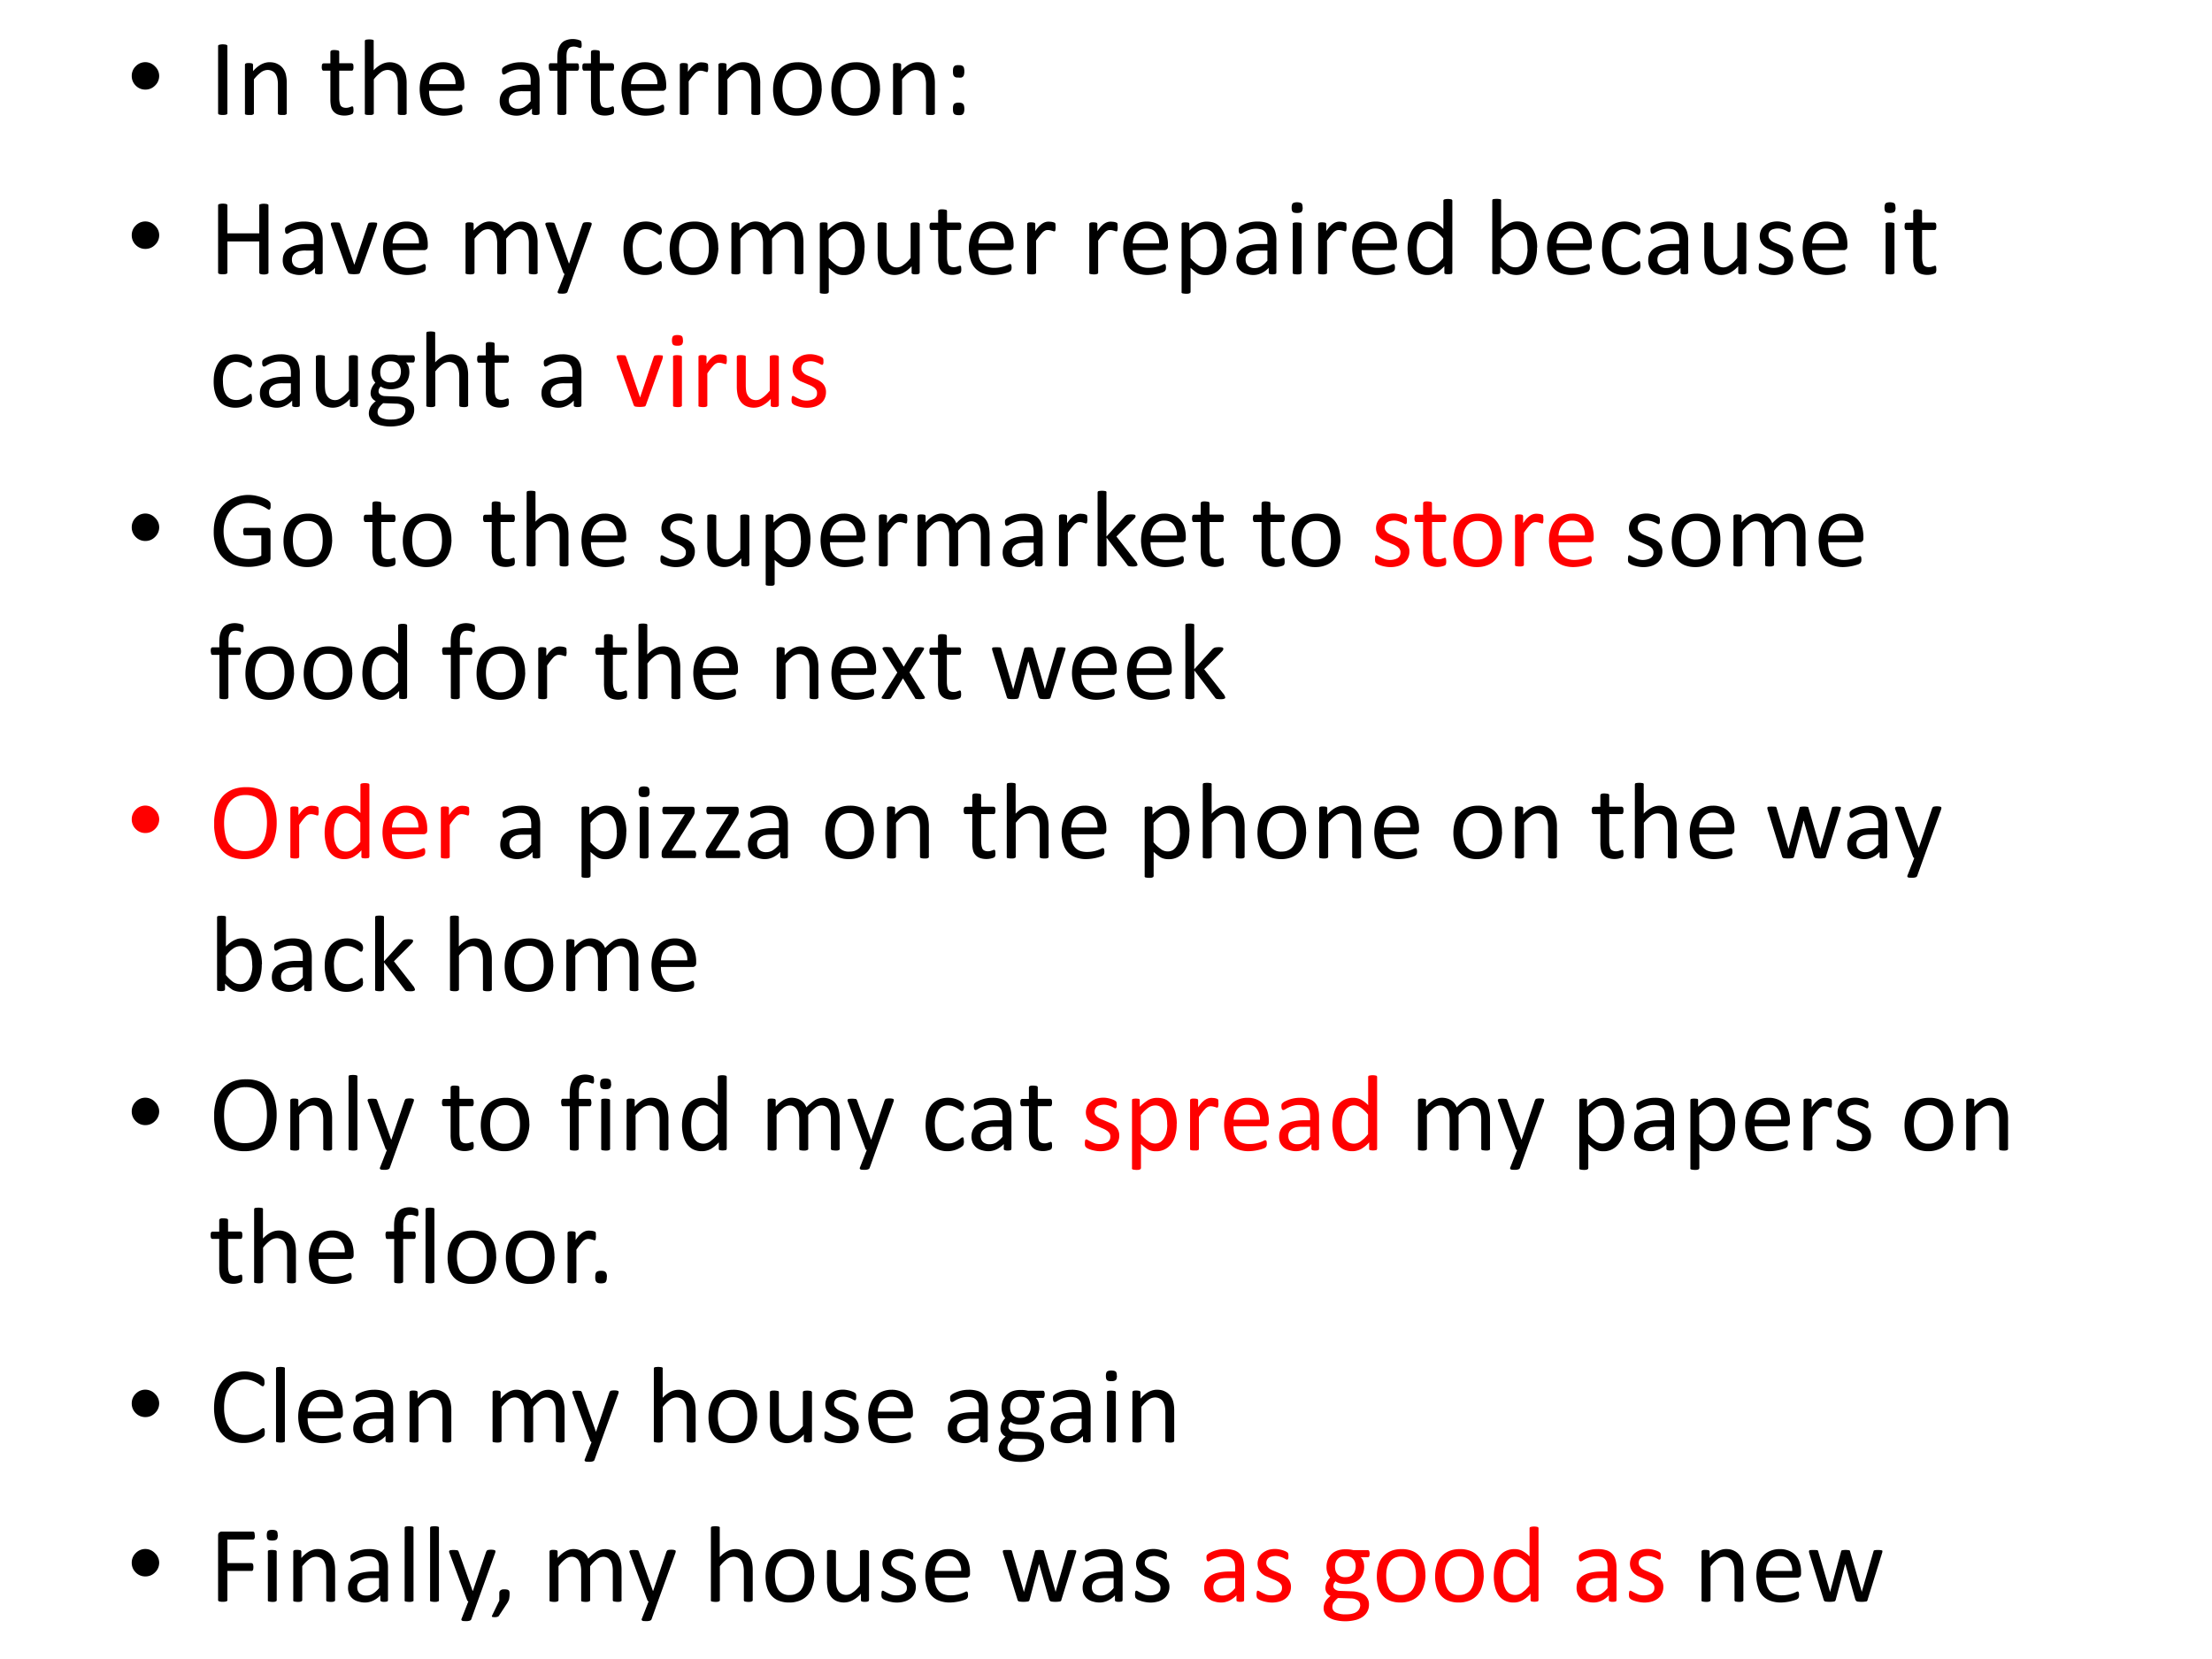 <svg xmlns="http://www.w3.org/2000/svg" xmlns:xlink="http://www.w3.org/1999/xlink" width="960" height="720" viewBox="0 0 720 540"><rect x="0" y="0" width="720" height="540" fill="#333333" stroke="none"/><g data-name="P"><clipPath id="a"><path fill-rule="evenodd" d="M0 540h720V0H0Z"/></clipPath><g clip-path="url(#a)"><path fill="#fff" fill-rule="evenodd" d="M0 540h720V0H0Z"/></g></g><g data-name="P"><symbol id="b"><path d="M0 .124a.12.12 0 0 0 .036.087.12.12 0 0 0 .088.037A.12.12 0 0 0 .21.21.118.118 0 0 0 .248.124.12.12 0 0 0 .21.036.12.12 0 0 0 .124 0a.12.12 0 0 0-.088.036A.12.12 0 0 0 0 .124Z"/></symbol><use xlink:href="#b" transform="matrix(36 0 0 -36 42.884 29.164)"/><symbol id="c"><path d="M.084.016c0-.003 0-.005-.002-.007A.014.014 0 0 0 .075.004.112.112 0 0 0 .042 0a.117.117 0 0 0-.033.004.014.014 0 0 0-.007.005A.012.012 0 0 0 0 .016v.606C0 .625 0 .627.002.63a.015.015 0 0 0 .007.004.114.114 0 0 0 .053.003c.006 0 .01-.001.013-.003A.012.012 0 0 0 .082.63.012.012 0 0 0 .084.622V.016Z"/></symbol><symbol id="d"><path d="M.378.015c0-.002 0-.005-.002-.007A.017.017 0 0 0 .37.004.045.045 0 0 0 .358 0a.162.162 0 0 0-.052.003A.017.017 0 0 0 .3.008a.012.012 0 0 0-.002.007v.257a.253.253 0 0 1-.006.061.125.125 0 0 1-.017.04.074.074 0 0 1-.03.025.09.09 0 0 1-.04.009.104.104 0 0 1-.061-.022.328.328 0 0 1-.063-.063V.015L.079.008A.017.017 0 0 0 .072.004.045.045 0 0 0 .06 0a.167.167 0 0 0-.052.003A.017.017 0 0 0 0 .008.015.015 0 0 0 0 .015v.44L.001.46c.001.002.003.004.006.005A.027.027 0 0 0 .02.469.133.133 0 0 0 .065.466.011.011 0 0 0 .071.46.01.01 0 0 0 .073.455V.396c.024.028.05.048.073.061.025.013.05.02.075.02.03 0 .054-.005.074-.016a.13.13 0 0 0 .049-.04A.156.156 0 0 0 .37.364a.334.334 0 0 0 .008-.08V.015Z"/></symbol><symbol id="e"><path d="M-2147483500-2147483500Z"/></symbol><symbol id="f"><path d="M.287.053c0-.01 0-.017-.002-.023A.025.025 0 0 0 .28.018.038.038 0 0 0 .268.011a.186.186 0 0 0-.12-.002.098.098 0 0 0-.064.074.285.285 0 0 0-.006.066v.257H.016C.011.406.007.408.004.414A.055.055 0 0 0 0 .439l.001.016a.047.047 0 0 0 .003.01L.01.47a.015.015 0 0 0 .008.002h.06v.104L.08.583a.014.014 0 0 0 .006.005.04.04 0 0 0 .013.004A.162.162 0 0 0 .15.588.014.014 0 0 0 .156.583.011.011 0 0 0 .158.577V.473h.113L.278.47.283.465a.027.027 0 0 0 .003-.01L.287.439A.055.055 0 0 0 .283.414C.28.408.276.406.27.406H.158V.16c0-.03.005-.054.013-.07C.181.077.197.07.22.07a.093.093 0 0 1 .035.007.34.34 0 0 1 .02.007C.279.083.28.082.28.08.282.081.283.08.284.077a.042.042 0 0 0 .002-.01L.287.053Z"/></symbol><symbol id="g"><path d="M.378.015c0-.002 0-.005-.002-.007A.017.017 0 0 0 .37.004.045.045 0 0 0 .358 0a.162.162 0 0 0-.052.003A.017.017 0 0 0 .3.008a.012.012 0 0 0-.002.007v.257a.253.253 0 0 1-.006.061.125.125 0 0 1-.017.04.074.074 0 0 1-.03.025.09.09 0 0 1-.04.009.104.104 0 0 1-.061-.022.328.328 0 0 1-.063-.063V.015L.079.008A.017.017 0 0 0 .072.004.045.045 0 0 0 .06 0a.167.167 0 0 0-.052.003A.017.017 0 0 0 0 .008.015.015 0 0 0 0 .015v.652l.001.007A.014.014 0 0 0 .008.68.052.052 0 0 0 .02.682.162.162 0 0 0 .072.68.014.014 0 0 0 .08.674.012.012 0 0 0 .08.667V.404a.256.256 0 0 0 .07.054.162.162 0 0 0 .145.003.13.13 0 0 0 .048-.04A.156.156 0 0 0 .37.364a.337.337 0 0 0 .008-.08V.015Z"/></symbol><symbol id="h"><path d="M.404.26C.404.248.401.238.394.233A.032.032 0 0 0 .374.225H.085C.085.201.087.18.092.16A.127.127 0 0 1 .117.11.11.11 0 0 1 .16.077.176.176 0 0 1 .228.065a.286.286 0 0 1 .127.028A.048.048 0 0 0 .373.1.01.01 0 0 0 .378.097.01.01 0 0 0 .383.092.091.091 0 0 0 .384.048.015.015 0 0 0 .38.042.023.023 0 0 0 .377.036a.078.078 0 0 0-.016-.01A.437.437 0 0 0 .22 0a.274.274 0 0 0-.094.016.176.176 0 0 0-.11.12A.348.348 0 0 0 0 .239c0 .038.005.072.015.102.01.03.023.056.042.076.018.022.04.038.067.049A.216.216 0 0 0 .21.483.21.21 0 0 0 .299.466a.165.165 0 0 0 .094-.11.28.28 0 0 0 .011-.081V.26m-.08.024a.147.147 0 0 1-.03.1C.276.408.247.42.209.42a.113.113 0 0 1-.09-.041.136.136 0 0 1-.024-.044.179.179 0 0 1-.009-.05h.238Z"/></symbol><symbol id="i"><path d="M.36.021C.36.017.36.014.358.012a.027.027 0 0 0-.01-.004.102.102 0 0 0-.02-.002c-.01 0-.016 0-.021.002a.024.024 0 0 0-.011.004C.293.014.292.017.292.021v.044A.216.216 0 0 0 .227.017.169.169 0 0 0 .152 0 .202.202 0 0 0 .09.01.121.121 0 0 0 .01.077.142.142 0 0 0 0 .133C0 .159.005.18.015.198.025.216.04.232.06.244A.21.21 0 0 0 .128.27.42.42 0 0 0 .22.28h.06v.034a.17.17 0 0 1-.005.045.074.074 0 0 1-.048.052.183.183 0 0 1-.1 0A.264.264 0 0 1 .054.378.04.04 0 0 0 .038.372c-.003 0-.005 0-.007.002A.019.019 0 0 0 .025.38a.035.035 0 0 0-.003.01.096.096 0 0 0 0 .033.03.03 0 0 0 .01.013c.004.004.011.01.022.015a.295.295 0 0 0 .133.032.264.264 0 0 0 .081-.01A.12.12 0 0 0 .351.39a.25.25 0 0 0 .01-.073V.021m-.08.2H.21A.25.25 0 0 1 .155.217a.113.113 0 0 1-.04-.017A.068.068 0 0 1 .09.173.08.08 0 0 1 .083.138C.083.115.09.097.104.083a.087.087 0 0 1 .061-.02c.021 0 .04.005.059.016A.25.25 0 0 1 .28.13v.093Z"/></symbol><symbol id="j"><path d="M.297.635V.62A.042.042 0 0 0 .293.611.009.009 0 0 0 .29.606a.01.01 0 0 0-.005 0L.277.606a.095.095 0 0 1-.012.005.096.096 0 0 1-.017.005.095.095 0 0 1-.054-.003.047.047 0 0 1-.02-.019.087.087 0 0 1-.012-.032A.283.283 0 0 1 .16.515V.467h.098A.01.01 0 0 0 .263.465C.265.465.267.462.268.46A.027.027 0 0 0 .271.45.07.07 0 0 0 .273.434.055.055 0 0 0 .269.408C.266.403.262.4.257.4H.159V.015L.157.008A.017.017 0 0 0 .15.004.045.045 0 0 0 .138 0a.162.162 0 0 0-.052.003.017.017 0 0 0-.006.004.012.012 0 0 0-.002.007V.4H.016C.01.4.006.403.004.408A.105.105 0 0 0 0 .45c0 .004.002.008.003.01.001.003.003.005.005.006a.012.012 0 0 0 .007.002h.062v.046c0 .03.002.056.008.078S.1.631.112.646a.103.103 0 0 0 .044.03.176.176 0 0 0 .096.007.114.114 0 0 0 .025-.007A.036.036 0 0 0 .29.67.023.023 0 0 0 .294.662.105.105 0 0 0 .297.635Z"/></symbol><symbol id="k"><path d="M.257.426a.279.279 0 0 0-.003-.03A.018.018 0 0 0 .25.39C.25.388.247.388.245.388c-.003 0-.006 0-.01.002a.082.082 0 0 1-.013.004.132.132 0 0 1-.015.004.088.088 0 0 1-.02.002.062.062 0 0 1-.023-.004.097.097 0 0 1-.025-.017A.66.66 0 0 1 .08.304V.015L.079.008A.017.017 0 0 0 .072.004.045.045 0 0 0 .06 0a.167.167 0 0 0-.052.003A.017.017 0 0 0 0 .008.015.015 0 0 0 0 .015v.44L.001.46c.001.002.003.004.006.005A.027.027 0 0 0 .02.469.133.133 0 0 0 .065.466.011.011 0 0 0 .071.46.01.01 0 0 0 .073.455V.39a.361.361 0 0 0 .033.043c.011.01.021.02.03.025.01.007.02.011.029.014a.106.106 0 0 0 .042.003A.108.108 0 0 0 .24.469.033.033 0 0 0 .25.464.013.013 0 0 0 .254.459L.255.454A.243.243 0 0 0 .256.426Z"/></symbol><symbol id="l"><path d="M.44.246A.332.332 0 0 0 .424.147.216.216 0 0 0 .383.069a.191.191 0 0 0-.07-.05A.245.245 0 0 0 .214 0 .255.255 0 0 0 .12.016a.173.173 0 0 0-.067.047.199.199 0 0 0-.04.075.347.347 0 0 0-.013.1c0 .035.005.068.014.098a.192.192 0 0 0 .112.129c.028.012.06.018.098.018A.252.252 0 0 0 .318.467.172.172 0 0 0 .386.42a.199.199 0 0 0 .04-.075.333.333 0 0 0 .013-.099M.354.241a.32.32 0 0 1-.006.067.163.163 0 0 1-.022.056.106.106 0 0 1-.04.037.133.133 0 0 1-.065.015.138.138 0 0 1-.062-.013.112.112 0 0 1-.042-.036.162.162 0 0 1-.025-.055.346.346 0 0 1-.001-.137.17.17 0 0 1 .022-.056.116.116 0 0 1 .106-.051c.023 0 .044.004.06.013.018.008.032.02.043.035.011.016.02.034.025.055a.292.292 0 0 1 .007.07Z"/></symbol><symbol id="m"><path d="M.103.395C.103.385.102.375.1.369A.034.034 0 0 0 .092.35a.034.034 0 0 0-.016-.01A.105.105 0 0 0 .051.34C.041.34.032.34.026.342a.034.034 0 0 0-.016.01.04.04 0 0 0-.008.017.157.157 0 0 0 0 .054A.037.037 0 0 0 .01.44a.03.03 0 0 0 .016.01.09.09 0 0 0 .025.002c.01 0 .019 0 .025-.003A.03.03 0 0 0 .092.44.032.032 0 0 0 .1.423.127.127 0 0 0 .103.395m0-.339C.103.046.102.036.1.03A.034.034 0 0 0 .092.012a.03.03 0 0 0-.016-.01A.088.088 0 0 0 .051 0a.09.09 0 0 0-.025.003.03.03 0 0 0-.016.009.04.04 0 0 0-.008.017A.154.154 0 0 0 0 .056c0 .01 0 .02.002.027A.037.037 0 0 0 .01.101C.014.105.02.108.026.11A.09.09 0 0 0 .05.113C.061.113.07.112.076.11A.032.032 0 0 0 .1.083.124.124 0 0 0 .103.056Z"/></symbol><use xlink:href="#c" transform="matrix(36 0 0 -36 70.991 37.425)"/><use xlink:href="#d" transform="matrix(36 0 0 -36 79.73 37.425)"/><use xlink:href="#e" transform="matrix(36 0 0 -36 77309400000 -77309400000)"/><use xlink:href="#f" transform="matrix(36 0 0 -36 104.728 37.619)"/><use xlink:href="#g" transform="matrix(36 0 0 -36 118.753 37.425)"/><use xlink:href="#h" transform="matrix(36 0 0 -36 136.599 37.654)"/><use xlink:href="#e" transform="matrix(36 0 0 -36 77309400000 -77309400000)"/><use xlink:href="#i" transform="matrix(36 0 0 -36 162.645 37.654)"/><use xlink:href="#j" transform="matrix(36 0 0 -36 178.634 37.425)"/><use xlink:href="#f" transform="matrix(36 0 0 -36 189.544 37.619)"/><use xlink:href="#h" transform="matrix(36 0 0 -36 202.299 37.654)"/><use xlink:href="#k" transform="matrix(36 0 0 -36 221.281 37.425)"/><use xlink:href="#d" transform="matrix(36 0 0 -36 233.845 37.425)"/><use xlink:href="#l" transform="matrix(36 0 0 -36 251.638 37.654)"/><use xlink:href="#l" transform="matrix(36 0 0 -36 270.61 37.654)"/><use xlink:href="#d" transform="matrix(36 0 0 -36 290.69 37.425)"/><use xlink:href="#m" transform="matrix(36 0 0 -36 310.187 37.478)"/><use xlink:href="#e" transform="matrix(36 0 0 -36 77309400000 -77309400000)"/></g><g data-name="P"><use xlink:href="#b" transform="matrix(36.024 0 0 -36.024 42.885 81.018)"/><symbol id="n"><path d="M.455.016c0-.003 0-.005-.002-.007A.014.014 0 0 0 .446.004.08.08 0 0 0 .433 0 .115.115 0 0 0 .38.003.014.014 0 0 0 .374.01a.012.012 0 0 0-.002.007v.28H.084v-.28c0-.003 0-.005-.002-.007A.014.014 0 0 0 .075.004.112.112 0 0 0 .042 0a.117.117 0 0 0-.033.004.014.014 0 0 0-.007.005A.012.012 0 0 0 0 .016v.606C0 .625 0 .627.002.63a.012.012 0 0 0 .007.004.117.117 0 0 0 .053.003c.006 0 .01-.001.013-.003A.012.012 0 0 0 .082.63.012.012 0 0 0 .084.622V.37h.288v.253c0 .003 0 .005.002.007A.012.012 0 0 0 .38.633a.115.115 0 0 0 .053.003C.44.636.443.635.446.633A.012.012 0 0 0 .453.63.012.012 0 0 0 .455.622V.016Z"/></symbol><symbol id="o"><path d="M.418.456V.447L.415.44.415.435.265.018a.024.024 0 0 0-.006-.01A.02.02 0 0 0 .25.004a.253.253 0 0 0-.081 0 .023.023 0 0 0-.01.006.024.024 0 0 0-.005.009l-.15.417c0 .004-.002.007-.003.01A.28.28 0 0 1 0 .452v.004C0 .458 0 .46.002.462a.012.012 0 0 0 .006.005.313.313 0 0 0 .067 0A.014.014 0 0 0 .082.46.031.031 0 0 0 .086.454L.21.092.212.086l.002.006.122.362.004.007a.018.018 0 0 0 .007.005.19.19 0 0 0 .064 0C.414.467.416.465.417.463A.01.01 0 0 0 .418.456Z"/></symbol><symbol id="p"><path d="M.652.015C.652.013.652.01.65.008A.017.017 0 0 0 .644.004.045.045 0 0 0 .63 0 .162.162 0 0 0 .58.004a.017.017 0 0 0-.006.004.012.012 0 0 0-.002.007v.267a.244.244 0 0 1-.005.051.117.117 0 0 1-.016.04.073.073 0 0 1-.027.025.082.082 0 0 1-.04.009.093.093 0 0 1-.055-.022.393.393 0 0 1-.062-.063V.015c0-.002 0-.005-.002-.007A.017.017 0 0 0 .357.004.045.045 0 0 0 .345 0a.162.162 0 0 0-.052.003.017.017 0 0 0-.006.004.015.015 0 0 0-.001.007v.267A.223.223 0 0 1 .28.333a.124.124 0 0 1-.016.04.073.073 0 0 1-.066.034.093.093 0 0 1-.056-.022.367.367 0 0 1-.061-.063V.015L.079.008A.017.017 0 0 0 .072.004.045.045 0 0 0 .06 0a.167.167 0 0 0-.052.003A.017.017 0 0 0 0 .008.015.015 0 0 0 0 .015v.44L.001.46c.001.002.003.004.006.005A.027.027 0 0 0 .02.469.133.133 0 0 0 .065.466.011.011 0 0 0 .071.46.01.01 0 0 0 .073.455V.396a.283.283 0 0 0 .072.061c.023.013.047.02.07.02A.172.172 0 0 0 .265.47.128.128 0 0 0 .35.39a.475.475 0 0 0 .08.067.153.153 0 0 0 .141.004.125.125 0 0 0 .047-.04.154.154 0 0 0 .025-.058.306.306 0 0 0 .008-.07V.015Z"/></symbol><symbol id="q"><path d="M.258.178.2.016C.198.011.193.007.185.004A.11.11 0 0 0 .148 0l-.02.001a.028.028 0 0 0-.012.004.01.01 0 0 0-.005.008c0 .003 0 .007.003.012l.06.153a.025.025 0 0 0-.008.006.025.025 0 0 0-.005.01l-.157.42A.049.049 0 0 0 0 .628c0 .004.001.007.004.01a.023.023 0 0 0 .013.004.208.208 0 0 0 .06-.002.012.012 0 0 0 .006-.006.045.045 0 0 0 .005-.01L.213.273h.002l.12.354C.339.634.34.637.344.64a.03.03 0 0 0 .012.004.147.147 0 0 0 .047 0C.408.643.412.641.415.64a.011.011 0 0 0 .004-.01.048.048 0 0 0-.003-.014L.258.178Z"/></symbol><symbol id="r"><path d="M.347.088A.193.193 0 0 0 .344.063.029.029 0 0 0 .341.056a.045.045 0 0 0-.008-.01.128.128 0 0 0-.02-.014A.225.225 0 0 0 .196 0a.212.212 0 0 0-.084.016A.162.162 0 0 0 .05.06a.216.216 0 0 0-.037.074.365.365 0 0 0-.013.1C0 .28.005.317.016.348c.01.031.025.057.043.077.019.02.04.034.065.044A.221.221 0 0 0 .312.454.114.114 0 0 0 .33.439.05.05 0 0 0 .338.43.028.028 0 0 0 .342.422.059.059 0 0 0 .34.37C.337.365.334.363.33.363.325.363.319.365.312.37a.216.216 0 0 1-.06.035.13.13 0 0 1-.048.009.102.102 0 0 1-.09-.045.227.227 0 0 1-.03-.13.32.32 0 0 1 .008-.074.157.157 0 0 1 .024-.054A.1.1 0 0 1 .154.08.127.127 0 0 1 .206.07c.019 0 .035.003.049.009a.207.207 0 0 1 .062.038C.324.123.33.125.333.125A.01.01 0 0 0 .34.124.014.014 0 0 0 .343.117.12.12 0 0 0 .346.089Z"/></symbol><symbol id="s"><path d="M.404.417A.389.389 0 0 0 .392.313.223.223 0 0 0 .355.235.165.165 0 0 0 .214.168a.143.143 0 0 0-.069.016.505.505 0 0 0-.064.05V.017L.079.009A.014.014 0 0 0 .072.004.045.045 0 0 0 .06 0a.167.167 0 0 0-.052.003A.014.014 0 0 0 0 .009.015.015 0 0 0 0 .016v.613l.001.007C.002.638.004.64.007.641a.12.12 0 0 0 .044.002.034.034 0 0 0 .012-.002C.066.64.068.638.069.636A.01.01 0 0 0 .07.63V.57a.467.467 0 0 0 .075.06.166.166 0 0 0 .081.021C.26.651.287.645.31.633A.152.152 0 0 0 .363.582.223.223 0 0 0 .395.507a.402.402 0 0 0 .01-.09M.318.407a.383.383 0 0 1-.005.065.18.18 0 0 1-.018.056.09.09 0 0 1-.085.054.115.115 0 0 1-.062-.02A.383.383 0 0 1 .08.496V.321A.348.348 0 0 1 .145.26.105.105 0 0 1 .206.238a.09.09 0 0 1 .052.014c.014.01.026.023.035.04.01.016.016.034.02.054.004.02.006.04.006.061Z"/></symbol><symbol id="t"><path d="M.379.021c0-.002 0-.004-.002-.006A.013.013 0 0 0 .371.01.044.044 0 0 0 .36.007a.145.145 0 0 0-.036 0 .043.043 0 0 0-.01.003.013.013 0 0 0-.006.005.015.015 0 0 0-.001.006V.08A.274.274 0 0 0 .23.019.17.17 0 0 0 .083.015a.131.131 0 0 0-.048.04.167.167 0 0 0-.027.058A.366.366 0 0 0 0 .194v.267l.001.006a.014.014 0 0 0 .007.005.033.033 0 0 0 .013.003.162.162 0 0 0 .051-.003A.014.014 0 0 0 .08.467.01.01 0 0 0 .081.461V.205C.081.18.083.16.086.143a.125.125 0 0 1 .018-.04.085.085 0 0 1 .029-.025.09.09 0 0 1 .04-.009c.021 0 .041.007.06.022.021.014.042.035.065.063V.46l.001.006a.014.014 0 0 0 .007.005.032.032 0 0 0 .012.003A.167.167 0 0 0 .37.472.014.014 0 0 0 .376.467.009.009 0 0 0 .38.461V.02Z"/></symbol><symbol id="u"><path d="M.09.015C.09.013.09.01.088.008A.017.017 0 0 0 .082.004.045.045 0 0 0 .07 0a.167.167 0 0 0-.052.003.017.017 0 0 0-.007.004.015.015 0 0 0-.001.007v.44L.01.46a.014.014 0 0 0 .007.005.052.052 0 0 0 .012.003.162.162 0 0 0 .052-.003A.014.014 0 0 0 .088.46.011.011 0 0 0 .09.455v-.44M.1.603C.1.584.096.571.089.564.082.558.069.554.049.554.03.554.017.557.01.564.003.571 0 .584 0 .602c0 .019.004.032.01.039.008.006.021.01.04.01C.07.65.082.647.09.64.096.634.099.62.099.603Z"/></symbol><symbol id="v"><path d="M.404.021c0-.002 0-.004-.002-.006C.402.013.4.01.396.01a.12.12 0 0 0-.056 0 .014.014 0 0 0-.006.005.012.012 0 0 0-.001.006V.08A.295.295 0 0 0 .26.02.163.163 0 0 0 .18 0a.17.17 0 0 0-.083.019.16.16 0 0 0-.055.05.23.23 0 0 0-.031.076.415.415 0 0 0 .002.193c.008.03.02.057.036.078a.16.16 0 0 0 .06.05.183.183 0 0 0 .081.017C.215.483.24.477.26.466a.243.243 0 0 0 .064-.05v.256c0 .002 0 .004.002.006a.011.011 0 0 0 .007.005.109.109 0 0 0 .032.004.112.112 0 0 0 .032-.004.01.01 0 0 0 .006-.005.01.01 0 0 0 .002-.006v-.65M.324.33A.308.308 0 0 1 .26.392a.108.108 0 0 1-.064.022.09.09 0 0 1-.052-.015A.115.115 0 0 1 .109.36a.194.194 0 0 1-.02-.054A.427.427 0 0 1 .088.18.196.196 0 0 1 .106.123.11.11 0 0 1 .14.083a.106.106 0 0 1 .114.004l.033.027a.43.43 0 0 1 .036.04v.177Z"/></symbol><symbol id="w"><path d="M.404.247A.387.387 0 0 0 .392.144.223.223 0 0 0 .355.066a.16.16 0 0 0-.06-.049.182.182 0 0 0-.153 0 .424.424 0 0 0-.07.058V.021L.068.015A.014.014 0 0 0 .063.01.113.113 0 0 0 .019.008.066.066 0 0 0 .007.01C.004.01.002.013.001.015A.015.015 0 0 0 0 .02v.653L.001.68a.014.014 0 0 0 .007.005.052.052 0 0 0 .013.002.162.162 0 0 0 .051-.002A.014.014 0 0 0 .08.68.012.012 0 0 0 .08.674V.41a.34.34 0 0 0 .037.033A.22.22 0 0 0 .19.48a.17.17 0 0 0 .038.004c.031 0 .059-.006.081-.02a.155.155 0 0 0 .055-.05.218.218 0 0 0 .032-.075.409.409 0 0 0 .01-.09M.318.237a.392.392 0 0 1-.005.065.18.18 0 0 1-.018.056.107.107 0 0 1-.033.04.087.087 0 0 1-.053.015.11.11 0 0 1-.061-.02.242.242 0 0 1-.033-.026.398.398 0 0 1-.035-.04V.152A.34.34 0 0 1 .144.09.109.109 0 0 1 .207.07a.09.09 0 0 1 .052.014.11.11 0 0 1 .034.039c.01.016.016.034.02.054.004.02.006.04.006.06Z"/></symbol><symbol id="x"><path d="M.311.141a.137.137 0 0 0-.013-.06.12.12 0 0 0-.035-.044.16.16 0 0 0-.055-.028.248.248 0 0 0-.114-.005.274.274 0 0 0-.067.02.09.09 0 0 0-.017.012.028.028 0 0 0-.008.013A.093.093 0 0 0 0 .073.105.105 0 0 0 .003.1a.01.01 0 0 0 .004.005.011.011 0 0 0 .007.002C.017.106.022.104.029.1A.525.525 0 0 1 .092.07.167.167 0 0 1 .177.07c.011.003.02.007.03.013a.057.057 0 0 1 .018.022C.229.112.23.123.23.134a.05.05 0 0 1-.01.032.088.088 0 0 1-.024.022.196.196 0 0 1-.035.018A10.87 10.87 0 0 1 .08.24a.163.163 0 0 0-.036.026.12.12 0 0 0-.025.036.124.124 0 0 0-.01.05c0 .018.004.034.01.05.007.016.017.03.03.041.014.012.03.022.05.03A.21.21 0 0 0 .207.48.241.241 0 0 0 .262.463.081.081 0 0 0 .277.454.022.022 0 0 0 .284.447.049.049 0 0 0 .288.431V.405a.027.027 0 0 0-.003-.01.013.013 0 0 0-.004-.006.01.01 0 0 0-.005-.001C.273.387.269.389.263.392A.211.211 0 0 1 .21.415a.139.139 0 0 1-.076 0A.067.067 0 0 1 .108.403a.057.057 0 0 1-.015-.02.065.065 0 0 1-.005-.025c0-.013.003-.024.01-.032A.095.095 0 0 1 .123.302.214.214 0 0 1 .159.285 3.48 3.48 0 0 0 .24.25.151.151 0 0 0 .276.225.11.11 0 0 0 .311.141Z"/></symbol><use xlink:href="#n" transform="matrix(36.024 0 0 -36.024 70.993 89.286)"/><use xlink:href="#i" transform="matrix(36.024 0 0 -36.024 92.03 89.514)"/><use xlink:href="#o" transform="matrix(36.024 0 0 -36.024 107.688 89.286)"/><use xlink:href="#h" transform="matrix(36.024 0 0 -36.024 124.685 89.514)"/><use xlink:href="#e" transform="matrix(36.024 0 0 -36.024 77360940000 -77360940000)"/><use xlink:href="#p" transform="matrix(36.024 0 0 -36.024 151.533 89.286)"/><use xlink:href="#q" transform="matrix(36.024 0 0 -36.024 177.503 95.583)"/><use xlink:href="#e" transform="matrix(36.024 0 0 -36.024 77360940000 -77360940000)"/><use xlink:href="#r" transform="matrix(36.024 0 0 -36.024 202.948 89.514)"/><use xlink:href="#l" transform="matrix(36.024 0 0 -36.024 217.97 89.514)"/><use xlink:href="#p" transform="matrix(36.024 0 0 -36.024 238.063 89.286)"/><use xlink:href="#s" transform="matrix(36.024 0 0 -36.024 266.846 95.583)"/><use xlink:href="#t" transform="matrix(36.024 0 0 -36.024 285.67 89.514)"/><use xlink:href="#f" transform="matrix(36.024 0 0 -36.024 302.56 89.479)"/><use xlink:href="#h" transform="matrix(36.024 0 0 -36.024 315.36 89.514)"/><use xlink:href="#k" transform="matrix(36.024 0 0 -36.024 334.355 89.286)"/><use xlink:href="#e" transform="matrix(36.024 0 0 -36.024 77360940000 -77360940000)"/><use xlink:href="#k" transform="matrix(36.024 0 0 -36.024 354.564 89.286)"/><use xlink:href="#h" transform="matrix(36.024 0 0 -36.024 365.613 89.514)"/><use xlink:href="#s" transform="matrix(36.024 0 0 -36.024 384.608 95.583)"/><use xlink:href="#i" transform="matrix(36.024 0 0 -36.024 402.448 89.514)"/><use xlink:href="#u" transform="matrix(36.024 0 0 -36.024 420.425 89.286)"/><use xlink:href="#k" transform="matrix(36.024 0 0 -36.024 429.062 89.286)"/><use xlink:href="#h" transform="matrix(36.024 0 0 -36.024 440.147 89.514)"/><use xlink:href="#v" transform="matrix(36.024 0 0 -36.024 458.14 89.514)"/><use xlink:href="#e" transform="matrix(36.024 0 0 -36.024 77360940000 -77360940000)"/><use xlink:href="#w" transform="matrix(36.024 0 0 -36.024 485.728 89.514)"/><use xlink:href="#h" transform="matrix(36.024 0 0 -36.024 503.585 89.514)"/><use xlink:href="#r" transform="matrix(36.024 0 0 -36.024 521.472 89.514)"/><use xlink:href="#i" transform="matrix(36.024 0 0 -36.024 536.493 89.514)"/><use xlink:href="#t" transform="matrix(36.024 0 0 -36.024 554.734 89.514)"/><use xlink:href="#x" transform="matrix(36.024 0 0 -36.024 572.468 89.514)"/><use xlink:href="#h" transform="matrix(36.024 0 0 -36.024 586.764 89.514)"/><use xlink:href="#e" transform="matrix(36.024 0 0 -36.024 77360940000 -77360940000)"/><use xlink:href="#u" transform="matrix(36.024 0 0 -36.024 613.405 89.286)"/><use xlink:href="#f" transform="matrix(36.024 0 0 -36.024 619.932 89.479)"/><use xlink:href="#e" transform="matrix(36.024 0 0 -36.024 77360940000 -77360940000)"/><symbol id="y"><path d="M.416.61A.049.049 0 0 0 .411.585C.408.58.404.578.4.578H.336A.099.099 0 0 0 .36.538.174.174 0 0 0 .355.428.136.136 0 0 0 .32.377a.156.156 0 0 0-.054-.03.212.212 0 0 0-.12-.004.11.11 0 0 0-.038.018.06.06 0 0 1-.02-.046c0-.011.006-.02.016-.028A.078.078 0 0 1 .146.274L.261.27a.23.23 0 0 0 .06-.01A.143.143 0 0 0 .37.237.103.103 0 0 0 .41.15.13.13 0 0 0 .36.045.186.186 0 0 0 .293.012.384.384 0 0 0 .106.01a.193.193 0 0 0-.06.025A.095.095 0 0 0 0 .118a.125.125 0 0 0 .016.06.15.15 0 0 0 .02.026.264.264 0 0 0 .027.025.076.076 0 0 0-.047.07c0 .02.005.038.013.054s.018.03.03.042a.145.145 0 0 0-.024.04.154.154 0 0 0-.009.056.17.17 0 0 0 .013.067.143.143 0 0 0 .089.082.205.205 0 0 0 .069.01.263.263 0 0 0 .07-.007h.132C.405.643.41.64.412.634A.052.052 0 0 0 .416.61M.29.494c0 .03-.008.053-.025.07C.25.581.225.589.195.589a.1.1 0 0 1-.04-.007.083.083 0 0 1-.047-.054.126.126 0 0 1-.005-.037C.103.462.111.44.127.423a.094.094 0 0 1 .07-.025c.016 0 .03.002.041.007a.08.08 0 0 1 .046.053.115.115 0 0 1 .006.036M.33.146a.049.049 0 0 1-.023.043.115.115 0 0 1-.062.017L.13.21A.21.21 0 0 1 .089.166a.08.08 0 0 1-.008-.02.102.102 0 0 1-.002-.02C.08.105.09.089.111.078a.2.2 0 0 1 .09-.016c.025 0 .045.002.061.007.017.004.03.01.04.018.01.008.017.017.022.027.004.01.007.02.007.032Z"/></symbol><use xlink:href="#r" transform="matrix(36 0 0 -36 69.55 132.714)"/><use xlink:href="#i" transform="matrix(36 0 0 -36 84.597 132.714)"/><use xlink:href="#t" transform="matrix(36 0 0 -36 102.826 132.714)"/><use xlink:href="#y" transform="matrix(36 0 0 -36 120.056 138.796)"/><use xlink:href="#g" transform="matrix(36 0 0 -36 138.77 132.485)"/><use xlink:href="#f" transform="matrix(36 0 0 -36 155.308 132.679)"/><use xlink:href="#e" transform="matrix(36 0 0 -36 77309400000 -77309400000)"/><use xlink:href="#i" transform="matrix(36 0 0 -36 176.253 132.714)"/><use xlink:href="#e" transform="matrix(36 0 0 -36 77309400000 -77309400000)"/><use xlink:href="#o" fill="red" transform="matrix(36 0 0 -36 200.708 132.485)"/><use xlink:href="#u" fill="red" transform="matrix(36 0 0 -36 218.72 132.485)"/><use xlink:href="#k" fill="red" transform="matrix(36 0 0 -36 227.351 132.485)"/><use xlink:href="#t" fill="red" transform="matrix(36 0 0 -36 239.828 132.714)"/><use xlink:href="#x" fill="red" transform="matrix(36 0 0 -36 257.658 132.714)"/><use xlink:href="#e" fill="red" transform="matrix(36 0 0 -36 77309400000 -77309400000)"/></g><g data-name="P"><use xlink:href="#b" transform="matrix(36.024 0 0 -36.024 42.885 176.088)"/><symbol id="z"><path d="M.514.555V.538A.051.051 0 0 0 .51.526.014.014 0 0 0 .505.52.011.011 0 0 0 .5.518c-.004 0-.01.003-.02.01a.308.308 0 0 1-.167.05.222.222 0 0 1-.094-.02.202.202 0 0 1-.07-.052.24.24 0 0 1-.044-.08.322.322 0 0 1-.016-.1.32.32 0 0 1 .017-.108.232.232 0 0 1 .047-.08.195.195 0 0 1 .07-.048.242.242 0 0 1 .15-.01c.02.005.04.012.057.022v.184H.282C.277.286.272.288.27.294a.105.105 0 0 0-.003.042c0 .004.001.008.003.01a.018.018 0 0 0 .005.007.013.013 0 0 0 .007.001h.2A.031.031 0 0 0 .504.347.025.025 0 0 0 .51.336.046.046 0 0 0 .513.32V.08A.05.05 0 0 0 .508.058.04.04 0 0 0 .49.04.428.428 0 0 0 .18.022.272.272 0 0 0 .02.188.386.386 0 0 0 0 .318C0 .37.007.415.022.456a.286.286 0 0 0 .163.17.334.334 0 0 0 .197.018A.396.396 0 0 0 .479.61.12.12 0 0 0 .503.593.034.034 0 0 0 .512.58.09.09 0 0 0 .514.555Z"/></symbol><symbol id="A"><path d="M.36.016.36.009A.014.014 0 0 0 .352.004.046.046 0 0 0 .34 0a.185.185 0 0 0-.043 0 .078.078 0 0 0-.014.002.034.034 0 0 0-.01.005.051.051 0 0 0-.006.008L.081.259V.015L.079.008A.017.017 0 0 0 .072.004.045.045 0 0 0 .06 0a.167.167 0 0 0-.052.003A.017.017 0 0 0 0 .008.015.015 0 0 0 0 .015v.652l.001.007A.014.014 0 0 0 .008.68.052.052 0 0 0 .02.682.162.162 0 0 0 .072.68.014.014 0 0 0 .08.674.012.012 0 0 0 .08.667V.27l.166.183A.037.037 0 0 0 .255.46.049.049 0 0 0 .28.468.175.175 0 0 0 .333.467C.337.466.34.464.341.462A.01.01 0 0 0 .343.455.023.023 0 0 0 .34.443.062.062 0 0 0 .33.43L.17.27.35.04A.076.076 0 0 0 .357.025.018.018 0 0 0 .36.015Z"/></symbol><use xlink:href="#z" transform="matrix(36.024 0 0 -36.024 69.569 184.567)"/><use xlink:href="#l" transform="matrix(36.024 0 0 -36.024 92.282 184.584)"/><use xlink:href="#e" transform="matrix(36.024 0 0 -36.024 77360940000 -77360940000)"/><use xlink:href="#f" transform="matrix(36.024 0 0 -36.024 118.406 184.549)"/><use xlink:href="#l" transform="matrix(36.024 0 0 -36.024 131.116 184.584)"/><use xlink:href="#e" transform="matrix(36.024 0 0 -36.024 77360940000 -77360940000)"/><use xlink:href="#f" transform="matrix(36.024 0 0 -36.024 157.24 184.549)"/><use xlink:href="#g" transform="matrix(36.024 0 0 -36.024 171.418 184.356)"/><use xlink:href="#h" transform="matrix(36.024 0 0 -36.024 189.276 184.584)"/><use xlink:href="#e" transform="matrix(36.024 0 0 -36.024 77360940000 -77360940000)"/><use xlink:href="#x" transform="matrix(36.024 0 0 -36.024 214.966 184.584)"/><use xlink:href="#t" transform="matrix(36.024 0 0 -36.024 230.23 184.584)"/><use xlink:href="#s" transform="matrix(36.024 0 0 -36.024 249.23 190.653)"/><use xlink:href="#h" transform="matrix(36.024 0 0 -36.024 267.087 184.584)"/><use xlink:href="#k" transform="matrix(36.024 0 0 -36.024 286.083 184.356)"/><use xlink:href="#p" transform="matrix(36.024 0 0 -36.024 298.655 184.356)"/><use xlink:href="#i" transform="matrix(36.024 0 0 -36.024 326.365 184.584)"/><use xlink:href="#k" transform="matrix(36.024 0 0 -36.024 344.694 184.356)"/><use xlink:href="#A" transform="matrix(36.024 0 0 -36.024 357.266 184.356)"/><use xlink:href="#h" transform="matrix(36.024 0 0 -36.024 371.413 184.584)"/><use xlink:href="#f" transform="matrix(36.024 0 0 -36.024 388.01 184.549)"/><use xlink:href="#e" transform="matrix(36.024 0 0 -36.024 77360940000 -77360940000)"/><use xlink:href="#f" transform="matrix(36.024 0 0 -36.024 407.823 184.549)"/><use xlink:href="#l" transform="matrix(36.024 0 0 -36.024 420.461 184.584)"/><use xlink:href="#e" transform="matrix(36.024 0 0 -36.024 77360940000 -77360940000)"/><use xlink:href="#x" fill="red" transform="matrix(36.024 0 0 -36.024 447.565 184.584)"/><use xlink:href="#f" fill="red" transform="matrix(36.024 0 0 -36.024 460.41 184.549)"/><use xlink:href="#l" fill="red" transform="matrix(36.024 0 0 -36.024 473.048 184.584)"/><use xlink:href="#k" fill="red" transform="matrix(36.024 0 0 -36.024 493.14 184.356)"/><use xlink:href="#h" fill="red" transform="matrix(36.024 0 0 -36.024 504.19 184.584)"/><use xlink:href="#e" transform="matrix(36.024 0 0 -36.024 77360940000 -77360940000)"/><use xlink:href="#x" transform="matrix(36.024 0 0 -36.024 529.905 184.584)"/><use xlink:href="#l" transform="matrix(36.024 0 0 -36.024 544.148 184.584)"/><use xlink:href="#p" transform="matrix(36.024 0 0 -36.024 564.241 184.356)"/><use xlink:href="#h" transform="matrix(36.024 0 0 -36.024 591.97 184.584)"/><use xlink:href="#e" transform="matrix(36.024 0 0 -36.024 77360940000 -77360940000)"/><symbol id="B"><path d="M.388.024A.025.025 0 0 0 .392.013C.392.01.39.007.387.005A.032.032 0 0 0 .373.001.222.222 0 0 0 .31.002a.029.029 0 0 0-.008.005A.044.044 0 0 0 .3.014L.193.188.088.014A.03.03 0 0 0 .083.007.021.021 0 0 0 .076.003.196.196 0 0 0 .017.002a.03.03 0 0 0-.013.003A.009.009 0 0 0 0 .013C0 .016.002.02.005.024L.142.24l-.13.206a.031.031 0 0 0-.004.012c0 .003.001.005.004.007A.03.03 0 0 0 .026.47.265.265 0 0 0 .088.467.017.017 0 0 0 .095.463.028.028 0 0 0 .1.457L.2.293.3.457a.035.035 0 0 0 .005.005.018.018 0 0 0 .006.004.178.178 0 0 0 .07-.001.007.007 0 0 0 .003-.007A.031.031 0 0 0 .38.445L.252.241.388.024Z"/></symbol><symbol id="C"><path d="M.664.456.663.447A.106.106 0 0 0 .659.435L.53.018a.02.02 0 0 0-.004-.01.02.02 0 0 0-.009-.005.253.253 0 0 0-.082 0A.02.02 0 0 0 .427.01.023.023 0 0 0 .42.018L.33.336v.005L.326.336.242.018A.02.02 0 0 0 .228.003a.253.253 0 0 0-.082 0A.02.02 0 0 0 .137.01a.023.023 0 0 0-.004.009L.004.435A.106.106 0 0 0 0 .455c0 .003 0 .006.002.007a.012.012 0 0 0 .006.005.313.313 0 0 0 .066 0A.01.01 0 0 0 .082.46.03.03 0 0 0 .084.454L.19.092.191.087l.001.005.098.362.002.007A.013.013 0 0 0 .3.466a.167.167 0 0 0 .063 0A.012.012 0 0 0 .37.462.022.022 0 0 0 .372.455L.477.092V.087l.001.005.105.362.002.007a.013.013 0 0 0 .007.005.185.185 0 0 0 .063 0A.013.013 0 0 0 .663.463.01.01 0 0 0 .664.456Z"/></symbol><use xlink:href="#j" transform="matrix(36 0 0 -36 68.618 227.555)"/><use xlink:href="#l" transform="matrix(36 0 0 -36 79.882 227.784)"/><use xlink:href="#l" transform="matrix(36 0 0 -36 98.854 227.784)"/><use xlink:href="#v" transform="matrix(36 0 0 -36 117.931 227.784)"/><use xlink:href="#e" transform="matrix(36 0 0 -36 77309400000 -77309400000)"/><use xlink:href="#j" transform="matrix(36 0 0 -36 143.93 227.555)"/><use xlink:href="#l" transform="matrix(36 0 0 -36 155.122 227.784)"/><use xlink:href="#k" transform="matrix(36 0 0 -36 175.201 227.555)"/><use xlink:href="#e" transform="matrix(36 0 0 -36 77309400000 -77309400000)"/><use xlink:href="#f" transform="matrix(36 0 0 -36 193.792 227.749)"/><use xlink:href="#g" transform="matrix(36 0 0 -36 207.817 227.555)"/><use xlink:href="#h" transform="matrix(36 0 0 -36 225.663 227.784)"/><use xlink:href="#e" transform="matrix(36 0 0 -36 77309400000 -77309400000)"/><use xlink:href="#d" transform="matrix(36 0 0 -36 252.781 227.555)"/><use xlink:href="#h" transform="matrix(36 0 0 -36 270.627 227.784)"/><use xlink:href="#B" transform="matrix(36 0 0 -36 286.957 227.555)"/><use xlink:href="#f" transform="matrix(36 0 0 -36 302.512 227.749)"/><use xlink:href="#e" transform="matrix(36 0 0 -36 77309400000 -77309400000)"/><use xlink:href="#C" transform="matrix(36 0 0 -36 322.916 227.555)"/><use xlink:href="#h" transform="matrix(36 0 0 -36 348.927 227.784)"/><use xlink:href="#h" transform="matrix(36 0 0 -36 366.855 227.784)"/><use xlink:href="#A" transform="matrix(36 0 0 -36 385.837 227.555)"/><use xlink:href="#e" transform="matrix(36 0 0 -36 77309400000 -77309400000)"/></g><g data-name="P"><use xlink:href="#b" fill="red" transform="matrix(36.024 0 0 -36.024 42.885 271.148)"/><symbol id="D"><path d="M.565.333A.49.49 0 0 0 .547.194.29.29 0 0 0 .493.09a.237.237 0 0 0-.09-.066A.322.322 0 0 0 .276 0a.33.33 0 0 0-.123.021.221.221 0 0 0-.086.062.266.266 0 0 0-.05.1.52.52 0 0 0 .001.275.28.28 0 0 0 .054.103c.024.029.054.05.09.066A.317.317 0 0 0 .29.65.322.322 0 0 0 .411.63.217.217 0 0 0 .497.567a.254.254 0 0 0 .05-.1.49.49 0 0 0 .018-.135M.477.327a.479.479 0 0 1-.01.1.22.22 0 0 1-.032.08.15.15 0 0 1-.059.053.2.2 0 0 1-.092.019.188.188 0 0 1-.092-.02.175.175 0 0 1-.06-.056.233.233 0 0 1-.033-.08.529.529 0 0 1 0-.198.232.232 0 0 1 .03-.081.153.153 0 0 1 .059-.053.207.207 0 0 1 .093-.018c.037 0 .067.007.093.02a.168.168 0 0 1 .06.055C.45.172.46.198.467.23c.006.031.01.063.01.098Z"/></symbol><use xlink:href="#D" fill="red" transform="matrix(36.024 0 0 -36.024 69.71 279.644)"/><use xlink:href="#k" fill="red" transform="matrix(36.024 0 0 -36.024 94.507 279.416)"/><use xlink:href="#v" fill="red" transform="matrix(36.024 0 0 -36.024 105.645 279.644)"/><use xlink:href="#h" fill="red" transform="matrix(36.024 0 0 -36.024 124.504 279.644)"/><use xlink:href="#k" fill="red" transform="matrix(36.024 0 0 -36.024 143.5 279.416)"/><use xlink:href="#e" transform="matrix(36.024 0 0 -36.024 77360940000 -77360940000)"/><symbol id="E"><path d="M.312.034.31.018a.06.06 0 0 0-.003-.01A.013.013 0 0 0 .3 0 .018.018 0 0 0 .294 0h-.27a.023.023 0 0 0-.018.007C.002.01 0 .019 0 .03v.016A.069.069 0 0 0 .004.07a.257.257 0 0 0 .014.025L.21.397H.023C.018.396.014.4.011.404a.06.06 0 0 0-.005.027l.001.015.003.01a.014.014 0 0 0 .006.006.015.015 0 0 0 .007.002h.252l.01-.001A.016.016 0 0 0 .292.458.022.022 0 0 0 .296.449.04.04 0 0 0 .298.436V.42A.077.077 0 0 0 .294.396.257.257 0 0 0 .28.37L.089.068h.206C.297.068.299.068.3.066A.01.01 0 0 0 .306.06.034.034 0 0 0 .31.05.07.07 0 0 0 .312.034Z"/></symbol><use xlink:href="#i" transform="matrix(36.024 0 0 -36.024 162.828 279.644)"/><use xlink:href="#e" transform="matrix(36.024 0 0 -36.024 77360940000 -77360940000)"/><use xlink:href="#s" transform="matrix(36.024 0 0 -36.024 189.298 285.713)"/><use xlink:href="#u" transform="matrix(36.024 0 0 -36.024 207.859 279.416)"/><use xlink:href="#E" transform="matrix(36.024 0 0 -36.024 215.37 279.31)"/><use xlink:href="#E" transform="matrix(36.024 0 0 -36.024 229.708 279.31)"/><use xlink:href="#i" transform="matrix(36.024 0 0 -36.024 243.45 279.644)"/><use xlink:href="#e" transform="matrix(36.024 0 0 -36.024 77360940000 -77360940000)"/><use xlink:href="#l" transform="matrix(36.024 0 0 -36.024 268.632 279.644)"/><use xlink:href="#d" transform="matrix(36.024 0 0 -36.024 288.724 279.416)"/><use xlink:href="#e" transform="matrix(36.024 0 0 -36.024 77360940000 -77360940000)"/><use xlink:href="#f" transform="matrix(36.024 0 0 -36.024 313.668 279.61)"/><use xlink:href="#g" transform="matrix(36.024 0 0 -36.024 327.702 279.416)"/><use xlink:href="#h" transform="matrix(36.024 0 0 -36.024 345.56 279.644)"/><use xlink:href="#e" transform="matrix(36.024 0 0 -36.024 77360940000 -77360940000)"/><use xlink:href="#s" transform="matrix(36.024 0 0 -36.024 372.588 285.713)"/><use xlink:href="#g" transform="matrix(36.024 0 0 -36.024 391.5 279.416)"/><use xlink:href="#l" transform="matrix(36.024 0 0 -36.024 409.305 279.644)"/><use xlink:href="#d" transform="matrix(36.024 0 0 -36.024 429.398 279.416)"/><use xlink:href="#h" transform="matrix(36.024 0 0 -36.024 447.327 279.644)"/><use xlink:href="#e" transform="matrix(36.024 0 0 -36.024 77360940000 -77360940000)"/><use xlink:href="#l" transform="matrix(36.024 0 0 -36.024 473.068 279.644)"/><use xlink:href="#d" transform="matrix(36.024 0 0 -36.024 493.16 279.416)"/><use xlink:href="#e" transform="matrix(36.024 0 0 -36.024 77360940000 -77360940000)"/><use xlink:href="#f" transform="matrix(36.024 0 0 -36.024 518.104 279.61)"/><use xlink:href="#g" transform="matrix(36.024 0 0 -36.024 532.139 279.416)"/><use xlink:href="#h" transform="matrix(36.024 0 0 -36.024 549.996 279.644)"/><use xlink:href="#e" transform="matrix(36.024 0 0 -36.024 77360940000 -77360940000)"/><use xlink:href="#C" transform="matrix(36.024 0 0 -36.024 575.265 279.416)"/><use xlink:href="#i" transform="matrix(36.024 0 0 -36.024 601.276 279.644)"/><use xlink:href="#q" transform="matrix(36.024 0 0 -36.024 616.827 285.713)"/><use xlink:href="#e" transform="matrix(36.024 0 0 -36.024 77360940000 -77360940000)"/><use xlink:href="#w" transform="matrix(36 0 0 -36 70.657 322.844)"/><use xlink:href="#i" transform="matrix(36 0 0 -36 88.485 322.844)"/><use xlink:href="#r" transform="matrix(36 0 0 -36 105.694 322.844)"/><use xlink:href="#A" transform="matrix(36 0 0 -36 122.101 322.615)"/><use xlink:href="#e" transform="matrix(36 0 0 -36 77309400000 -77309400000)"/><use xlink:href="#g" transform="matrix(36 0 0 -36 146.473 322.615)"/><use xlink:href="#l" transform="matrix(36 0 0 -36 164.266 322.844)"/><use xlink:href="#p" transform="matrix(36 0 0 -36 184.345 322.615)"/><use xlink:href="#h" transform="matrix(36 0 0 -36 212.055 322.844)"/><use xlink:href="#e" transform="matrix(36 0 0 -36 77309400000 -77309400000)"/></g><g data-name="P"><use xlink:href="#b" transform="matrix(36 0 0 -36 42.884 366.224)"/><symbol id="F"><path d="M.08.015.08.008A.017.017 0 0 0 .072.004.045.045 0 0 0 .06 0a.167.167 0 0 0-.052.003A.017.017 0 0 0 0 .008.015.015 0 0 0 0 .015v.652l.001.007A.014.014 0 0 0 .008.68.052.052 0 0 0 .02.682.162.162 0 0 0 .072.68.014.014 0 0 0 .08.674.012.012 0 0 0 .08.667V.015Z"/></symbol><use xlink:href="#D" transform="matrix(36 0 0 -36 69.708 374.714)"/><use xlink:href="#d" transform="matrix(36 0 0 -36 94.49 374.485)"/><use xlink:href="#F" transform="matrix(36 0 0 -36 113.461 374.485)"/><use xlink:href="#q" transform="matrix(36 0 0 -36 119.65 380.778)"/><use xlink:href="#e" transform="matrix(36 0 0 -36 77309400000 -77309400000)"/><use xlink:href="#f" transform="matrix(36 0 0 -36 143.86 374.679)"/><use xlink:href="#l" transform="matrix(36 0 0 -36 156.49 374.714)"/><use xlink:href="#e" transform="matrix(36 0 0 -36 77309400000 -77309400000)"/><use xlink:href="#j" transform="matrix(36 0 0 -36 182.666 374.485)"/><use xlink:href="#u" transform="matrix(36 0 0 -36 195.334 374.485)"/><use xlink:href="#d" transform="matrix(36 0 0 -36 203.965 374.485)"/><use xlink:href="#v" transform="matrix(36 0 0 -36 221.971 374.714)"/><use xlink:href="#e" transform="matrix(36 0 0 -36 77309400000 -77309400000)"/><use xlink:href="#p" transform="matrix(36 0 0 -36 249.865 374.485)"/><use xlink:href="#q" transform="matrix(36 0 0 -36 275.854 380.778)"/><use xlink:href="#e" transform="matrix(36 0 0 -36 77309400000 -77309400000)"/><use xlink:href="#r" transform="matrix(36 0 0 -36 301.282 374.714)"/><use xlink:href="#i" transform="matrix(36 0 0 -36 316.221 374.714)"/><use xlink:href="#f" transform="matrix(36 0 0 -36 332.104 374.679)"/><use xlink:href="#e" transform="matrix(36 0 0 -36 77309400000 -77309400000)"/><use xlink:href="#x" fill="red" transform="matrix(36 0 0 -36 353.124 374.714)"/><use xlink:href="#s" fill="red" transform="matrix(36 0 0 -36 368.465 380.778)"/><use xlink:href="#k" fill="red" transform="matrix(36 0 0 -36 387.365 374.485)"/><use xlink:href="#h" fill="red" transform="matrix(36 0 0 -36 398.443 374.714)"/><use xlink:href="#i" fill="red" transform="matrix(36 0 0 -36 416.353 374.714)"/><use xlink:href="#v" fill="red" transform="matrix(36 0 0 -36 433.667 374.714)"/><use xlink:href="#e" transform="matrix(36 0 0 -36 77309400000 -77309400000)"/><use xlink:href="#p" transform="matrix(36 0 0 -36 461.55 374.485)"/><use xlink:href="#q" transform="matrix(36 0 0 -36 487.538 380.778)"/><use xlink:href="#e" transform="matrix(36 0 0 -36 77309400000 -77309400000)"/><use xlink:href="#s" transform="matrix(36 0 0 -36 514.073 380.778)"/><use xlink:href="#i" transform="matrix(36 0 0 -36 531.901 374.714)"/><use xlink:href="#s" transform="matrix(36 0 0 -36 550.217 380.778)"/><use xlink:href="#h" transform="matrix(36 0 0 -36 568.063 374.714)"/><use xlink:href="#k" transform="matrix(36 0 0 -36 587.045 374.485)"/><use xlink:href="#x" transform="matrix(36 0 0 -36 597.804 374.714)"/><use xlink:href="#e" transform="matrix(36 0 0 -36 77309400000 -77309400000)"/><use xlink:href="#l" transform="matrix(36 0 0 -36 619.922 374.714)"/><use xlink:href="#d" transform="matrix(36 0 0 -36 640.001 374.485)"/><use xlink:href="#e" transform="matrix(36 0 0 -36 77309400000 -77309400000)"/><symbol id="G"><path d="M.105.058C.105.035.101.019.093.01.086.004.072 0 .052 0S.019.004.012.011C.003.02 0 .034 0 .056 0 .08.004.095.011.102.02.11.033.114.053.114c.02 0 .033-.004.04-.011C.102.095.106.08.106.058Z"/></symbol><use xlink:href="#f" transform="matrix(36 0 0 -36 68.548 417.879)"/><use xlink:href="#g" transform="matrix(36 0 0 -36 82.717 417.685)"/><use xlink:href="#h" transform="matrix(36 0 0 -36 100.563 417.914)"/><use xlink:href="#e" transform="matrix(36 0 0 -36 77309400000 -77309400000)"/><use xlink:href="#j" transform="matrix(36 0 0 -36 125.498 417.685)"/><use xlink:href="#F" transform="matrix(36 0 0 -36 138.517 417.685)"/><use xlink:href="#l" transform="matrix(36 0 0 -36 145.69 417.914)"/><use xlink:href="#l" transform="matrix(36 0 0 -36 164.662 417.914)"/><use xlink:href="#k" transform="matrix(36 0 0 -36 184.741 417.685)"/><use xlink:href="#G" transform="matrix(36 0 0 -36 193.742 417.738)"/><use xlink:href="#e" transform="matrix(36 0 0 -36 77309400000 -77309400000)"/></g><g data-name="P"><use xlink:href="#b" transform="matrix(36 0 0 -36 42.884 461.26)"/><symbol id="H"><path d="M.458.097V.083a.044.044 0 0 0-.002-.01.028.028 0 0 0-.003-.008.043.043 0 0 0-.007-.008.272.272 0 0 0-.113-.05A.293.293 0 0 0 .268 0a.29.29 0 0 0-.111.02.227.227 0 0 0-.085.061A.282.282 0 0 0 .02.18.453.453 0 0 0 0 .315c0 .053.007.1.02.14A.305.305 0 0 0 .077.56c.025.028.054.05.088.065A.28.28 0 0 0 .33.642a.32.32 0 0 0 .087-.03A.114.114 0 0 0 .45.583.028.028 0 0 0 .453.576.101.101 0 0 0 .456.55a.12.12 0 0 0 0-.016.051.051 0 0 0-.004-.012.018.018 0 0 0-.005-.007.01.01 0 0 0-.006-.002C.436.513.43.516.42.523a.255.255 0 0 1-.078.041.197.197 0 0 1-.142-.007.16.16 0 0 1-.059-.05.247.247 0 0 1-.038-.08A.398.398 0 0 1 .091.32C.09.28.095.245.104.214A.23.23 0 0 1 .14.137.16.16 0 0 1 .2.09.194.194 0 0 1 .28.074c.025 0 .047.003.065.01a.257.257 0 0 1 .08.041c.01.006.016.01.02.01L.453.132.456.127a.145.145 0 0 0 .003-.03Z"/></symbol><use xlink:href="#H" transform="matrix(36 0 0 -36 69.673 469.697)"/><use xlink:href="#F" transform="matrix(36 0 0 -36 89.845 469.521)"/><use xlink:href="#h" transform="matrix(36 0 0 -36 97.07 469.75)"/><use xlink:href="#i" transform="matrix(36 0 0 -36 114.981 469.75)"/><use xlink:href="#d" transform="matrix(36 0 0 -36 133.297 469.521)"/><use xlink:href="#e" transform="matrix(36 0 0 -36 77309400000 -77309400000)"/><use xlink:href="#p" transform="matrix(36 0 0 -36 160.333 469.521)"/><use xlink:href="#q" transform="matrix(36 0 0 -36 186.286 475.814)"/><use xlink:href="#e" transform="matrix(36 0 0 -36 77309400000 -77309400000)"/><use xlink:href="#g" transform="matrix(36 0 0 -36 212.821 469.521)"/><use xlink:href="#l" transform="matrix(36 0 0 -36 230.614 469.75)"/><use xlink:href="#t" transform="matrix(36 0 0 -36 250.606 469.75)"/><use xlink:href="#x" transform="matrix(36 0 0 -36 268.328 469.75)"/><use xlink:href="#h" transform="matrix(36 0 0 -36 282.615 469.75)"/><use xlink:href="#e" transform="matrix(36 0 0 -36 77309400000 -77309400000)"/><use xlink:href="#i" transform="matrix(36 0 0 -36 308.517 469.75)"/><use xlink:href="#y" transform="matrix(36 0 0 -36 325.076 475.832)"/><use xlink:href="#i" transform="matrix(36 0 0 -36 341.997 469.75)"/><use xlink:href="#u" transform="matrix(36 0 0 -36 359.962 469.521)"/><use xlink:href="#d" transform="matrix(36 0 0 -36 368.593 469.521)"/><use xlink:href="#e" transform="matrix(36 0 0 -36 77309400000 -77309400000)"/></g><g data-name="P"><use xlink:href="#b" transform="matrix(36 0 0 -36 42.884 513.124)"/><symbol id="I"><path d="M.332.599V.583A.033.033 0 0 0 .327.57.017.017 0 0 0 .322.565.011.011 0 0 0 .315.563H.084V.35h.219L.309.347A.013.013 0 0 0 .315.34a.028.028 0 0 0 .003-.01.113.113 0 0 0 0-.033.032.032 0 0 0-.003-.01A.022.022 0 0 0 .309.28.011.011 0 0 0 .303.279H.084V.016c0-.003 0-.005-.002-.007A.014.014 0 0 0 .075.004.115.115 0 0 0 .042 0a.117.117 0 0 0-.033.004.014.014 0 0 0-.007.005A.014.014 0 0 0 0 .016V.6c0 .012.003.021.01.026A.035.035 0 0 0 .03.635h.284c.003 0 .005 0 .007-.002A.016.016 0 0 0 .328.626.033.033 0 0 0 .33.615L.332.599Z"/></symbol><symbol id="J"><path d="M.16.211A.244.244 0 0 0 .155.16.18.18 0 0 0 .131.115L.064.013A.025.025 0 0 0 .06.008.029.029 0 0 0 .05.003.095.095 0 0 0 .01.001a.015.015 0 0 0-.008.002A.006.006 0 0 0 0 .008C0 .01 0 .012.002.015l.065.134V.21c0 .01 0 .016.002.021.002.006.005.01.01.012A.037.037 0 0 0 .092.25a.133.133 0 0 0 .042 0A.033.033 0 0 0 .15.244.021.021 0 0 0 .158.232.061.061 0 0 0 .16.212Z"/></symbol><use xlink:href="#I" transform="matrix(36 0 0 -36 70.991 521.385)"/><use xlink:href="#u" transform="matrix(36 0 0 -36 86.83 521.385)"/><use xlink:href="#d" transform="matrix(36 0 0 -36 95.461 521.385)"/><use xlink:href="#i" transform="matrix(36 0 0 -36 113.29 521.614)"/><use xlink:href="#F" transform="matrix(36 0 0 -36 131.713 521.385)"/><use xlink:href="#F" transform="matrix(36 0 0 -36 139.993 521.385)"/><use xlink:href="#q" transform="matrix(36 0 0 -36 146.182 527.678)"/><use xlink:href="#J" transform="matrix(36 0 0 -36 160.11 526.378)"/><use xlink:href="#e" transform="matrix(36 0 0 -36 77309400000 -77309400000)"/><use xlink:href="#p" transform="matrix(36 0 0 -36 178.873 521.385)"/><use xlink:href="#q" transform="matrix(36 0 0 -36 204.862 527.678)"/><use xlink:href="#e" transform="matrix(36 0 0 -36 77309400000 -77309400000)"/><use xlink:href="#g" transform="matrix(36 0 0 -36 231.397 521.385)"/><use xlink:href="#l" transform="matrix(36 0 0 -36 249.19 521.614)"/><use xlink:href="#t" transform="matrix(36 0 0 -36 269.182 521.614)"/><use xlink:href="#x" transform="matrix(36 0 0 -36 286.904 521.614)"/><use xlink:href="#h" transform="matrix(36 0 0 -36 301.19 521.614)"/><use xlink:href="#e" transform="matrix(36 0 0 -36 77309400000 -77309400000)"/><use xlink:href="#C" transform="matrix(36 0 0 -36 326.408 521.385)"/><use xlink:href="#i" transform="matrix(36 0 0 -36 352.401 521.614)"/><use xlink:href="#x" transform="matrix(36 0 0 -36 369.452 521.614)"/><use xlink:href="#e" transform="matrix(36 0 0 -36 77309400000 -77309400000)"/><use xlink:href="#i" fill="red" transform="matrix(36 0 0 -36 391.957 521.614)"/><use xlink:href="#x" fill="red" transform="matrix(36 0 0 -36 409.008 521.614)"/><use xlink:href="#e" fill="red" transform="matrix(36 0 0 -36 77309400000 -77309400000)"/><use xlink:href="#y" fill="red" transform="matrix(36 0 0 -36 430.836 527.696)"/><use xlink:href="#l" fill="red" transform="matrix(36 0 0 -36 448.154 521.614)"/><use xlink:href="#l" fill="red" transform="matrix(36 0 0 -36 467.126 521.614)"/><use xlink:href="#v" fill="red" transform="matrix(36 0 0 -36 486.203 521.614)"/><use xlink:href="#e" fill="red" transform="matrix(36 0 0 -36 77309400000 -77309400000)"/><use xlink:href="#i" fill="red" transform="matrix(36 0 0 -36 513.17 521.614)"/><use xlink:href="#x" fill="red" transform="matrix(36 0 0 -36 530.22 521.614)"/><use xlink:href="#e" fill="red" transform="matrix(36 0 0 -36 77309400000 -77309400000)"/><use xlink:href="#d" transform="matrix(36 0 0 -36 553.85 521.385)"/><use xlink:href="#h" transform="matrix(36 0 0 -36 571.695 521.614)"/><use xlink:href="#C" transform="matrix(36 0 0 -36 588.812 521.385)"/><use xlink:href="#e" transform="matrix(36 0 0 -36 77309400000 -77309400000)"/><use xlink:href="#e" transform="matrix(32.04 0 0 -32.04 68805370000 -68805370000)"/></g><g data-name="P"><use xlink:href="#e" transform="matrix(32.064 0 0 -32.064 68856909000 -68856909000)"/><use xlink:href="#e" transform="matrix(32.04 0 0 -32.04 68805370000 -68805370000)"/></g><g data-name="P"><use xlink:href="#b" transform="matrix(32.064 0 0 -32.064 42.675 699.465)"/><use xlink:href="#e" transform="matrix(32.064 0 0 -32.064 68856909000 -68856909000)"/><use xlink:href="#e" transform="matrix(32.064 0 0 -32.064 68856909000 -68856909000)"/><use xlink:href="#e" transform="matrix(32.064 0 0 -32.064 68856909000 -68856909000)"/><use xlink:href="#e" transform="matrix(32.064 0 0 -32.064 68856909000 -68856909000)"/><use xlink:href="#e" transform="matrix(32.064 0 0 -32.064 68856909000 -68856909000)"/><use xlink:href="#e" transform="matrix(32.064 0 0 -32.064 68856909000 -68856909000)"/><use xlink:href="#e" transform="matrix(32.064 0 0 -32.064 68856909000 -68856909000)"/><use xlink:href="#e" transform="matrix(32.064 0 0 -32.064 68856909000 -68856909000)"/><use xlink:href="#e" transform="matrix(32.04 0 0 -32.04 68805370000 -68805370000)"/><use xlink:href="#e" transform="matrix(32.064 0 0 -32.064 68856909000 -68856909000)"/></g><use xlink:href="#e" data-name="P" transform="matrix(32.04 0 0 -32.04 68805370000 -68805370000)"/></svg>